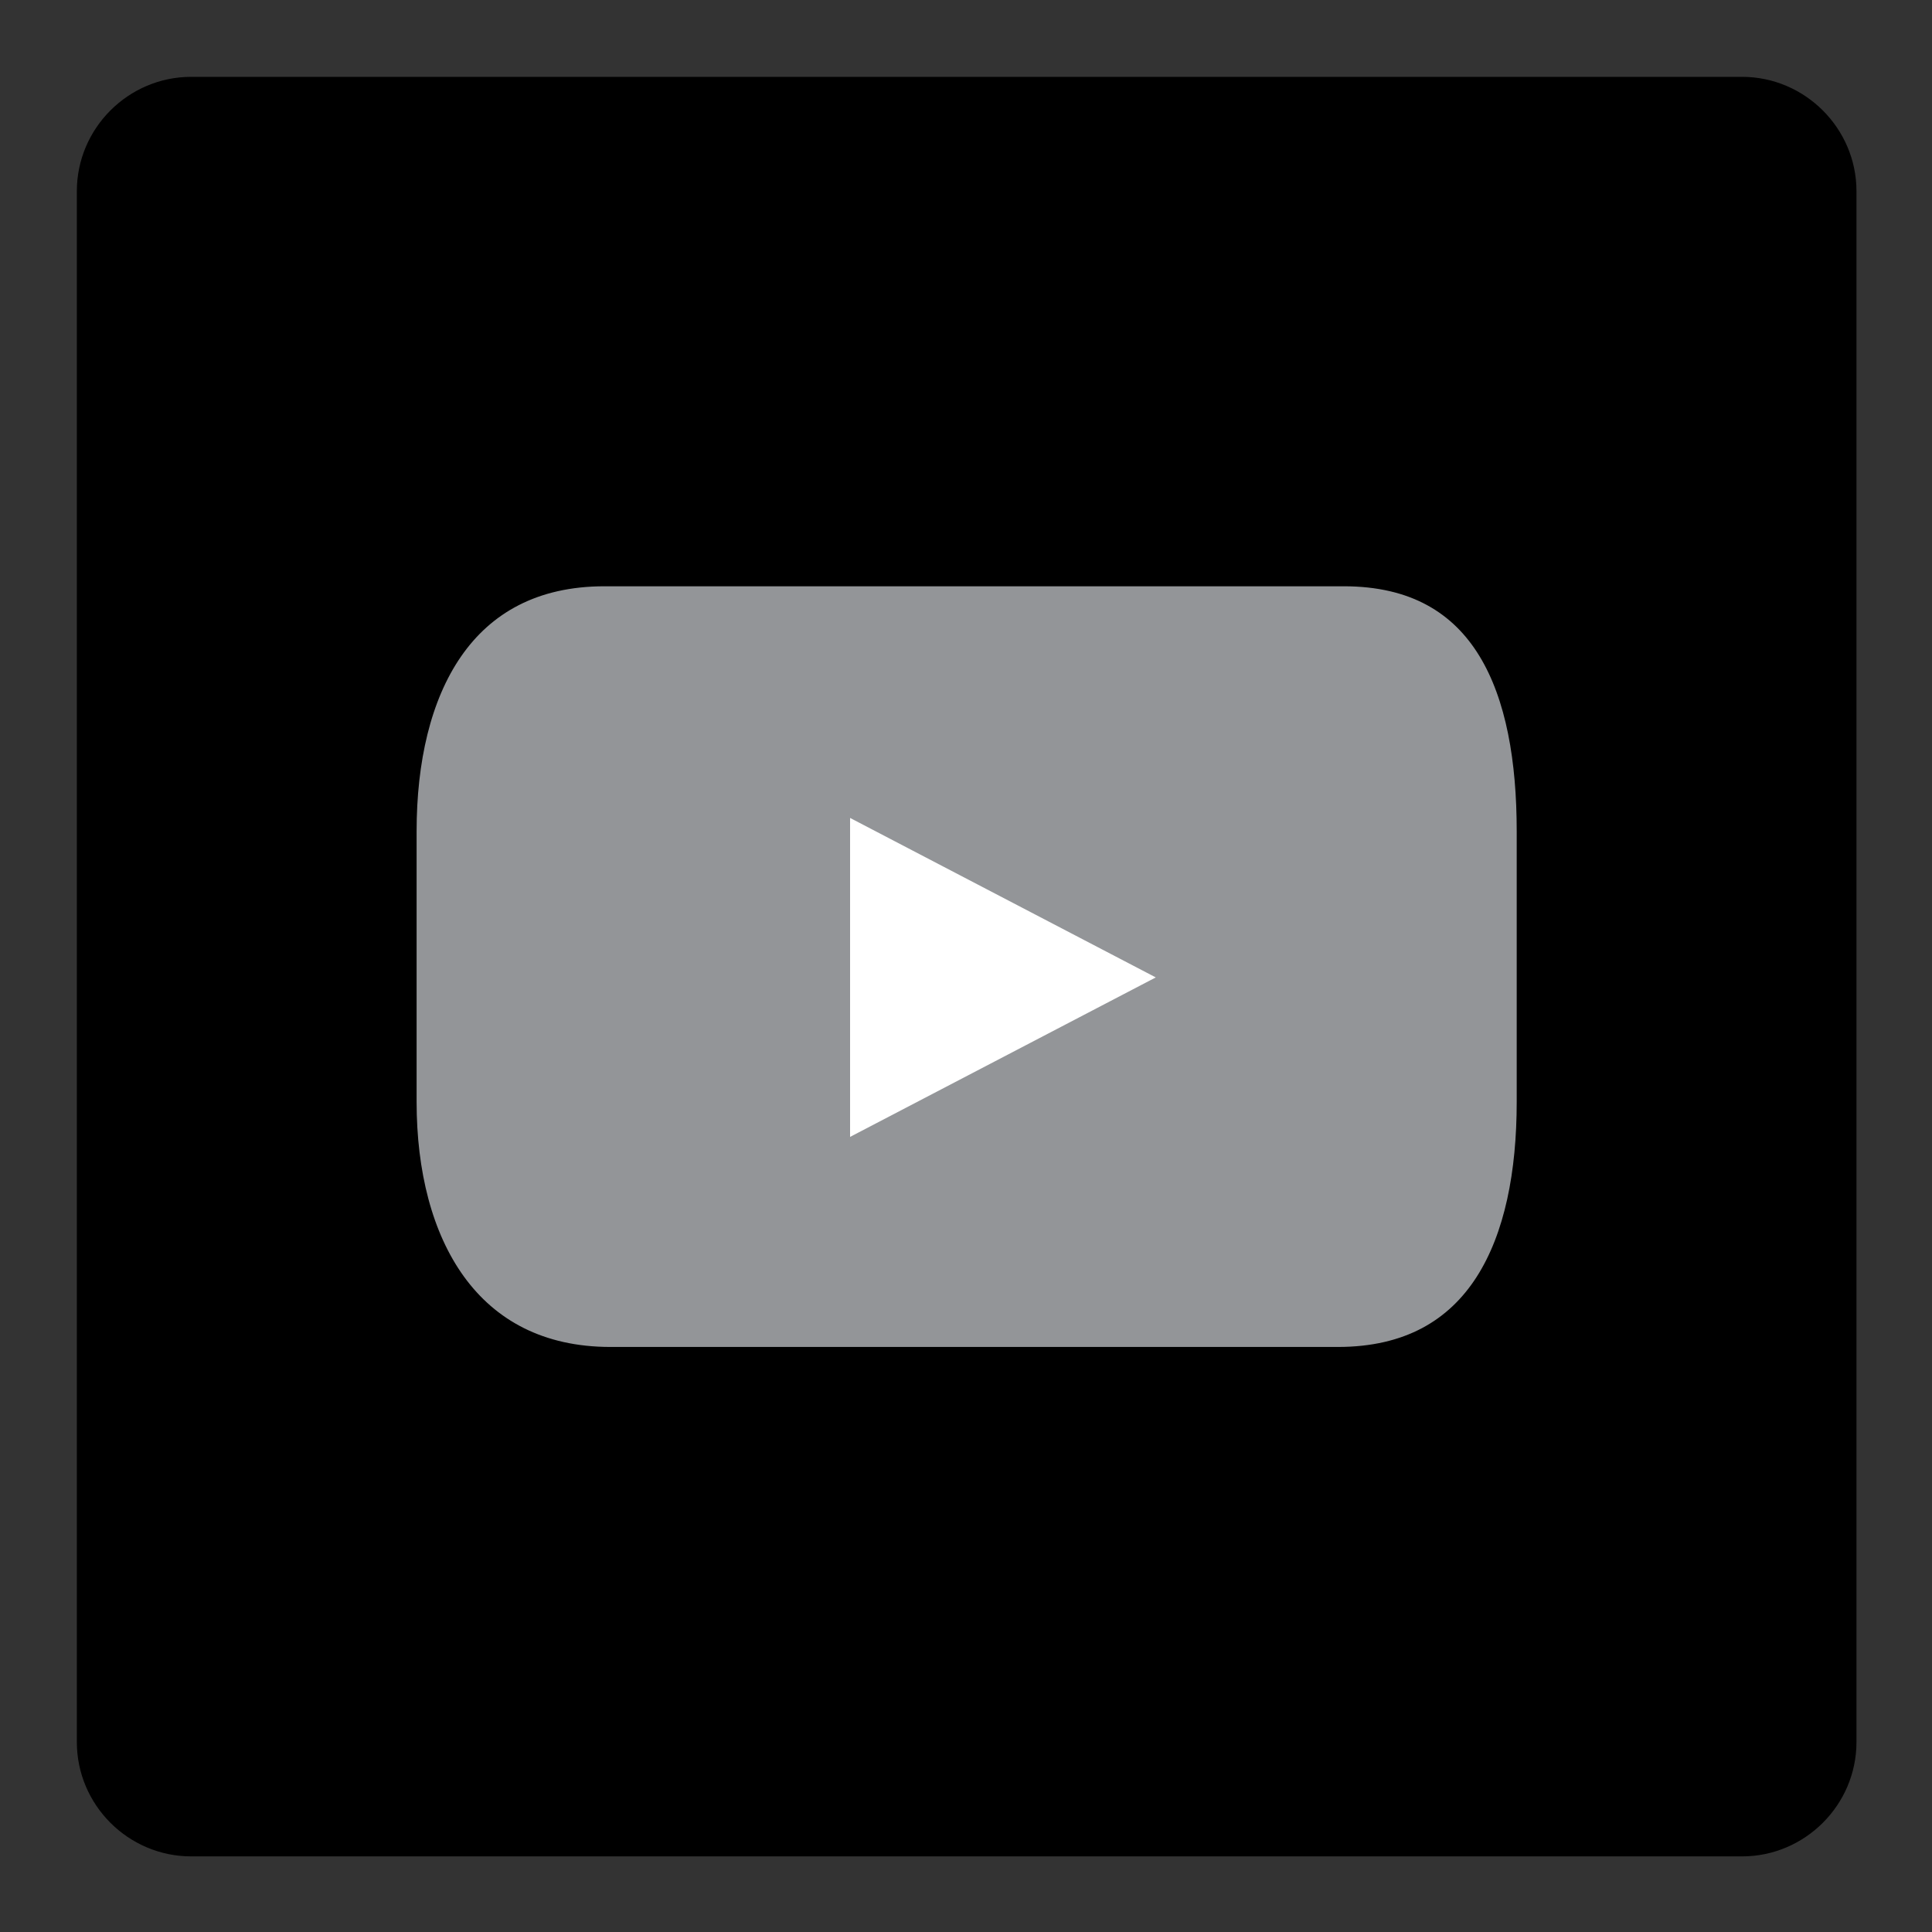 <?xml version="1.0" encoding="utf-8"?>
<!-- Generator: Adobe Illustrator 16.0.4, SVG Export Plug-In . SVG Version: 6.00 Build 0)  -->
<!DOCTYPE svg PUBLIC "-//W3C//DTD SVG 1.0//EN" "http://www.w3.org/TR/2001/REC-SVG-20010904/DTD/svg10.dtd">
<svg version="1.0" id="Layer_1" xmlns="http://www.w3.org/2000/svg" xmlns:xlink="http://www.w3.org/1999/xlink" x="0px" y="0px"
	 width="22px" height="22px" viewBox="0 0 22 22" enable-background="new 0 0 22 22" xml:space="preserve">
<rect x="0" y="0" width="22" height="22" fill="#333333" stroke="none"/>
<g>
	<path stroke="#000000" stroke-width="0.25" stroke-miterlimit="10" d="M21.015,19.837c0,0.647-0.531,1.177-1.178,1.177H2.177
		C1.53,21.014,1,20.484,1,19.837V2.177C1,1.53,1.53,1,2.177,1h17.66c0.646,0,1.178,0.53,1.178,1.177V19.837z"/>
	<g>
		<path fill="#939598" stroke="#000000" stroke-width="0.25" stroke-miterlimit="10" d="M17.396,12.548
			c0,1.611-0.552,2.915-2.161,2.915H6.951c-1.609,0-2.332-1.304-2.332-2.915V9.466c0-1.611,0.654-2.915,2.264-2.915h8.419
			c1.61,0,2.094,1.304,2.094,2.915V12.548z"/>
		<polygon fill="#FFFFFF" points="9.68,9.314 13.161,11.13 9.68,12.946 		"/>
	</g>
</g>
</svg>
